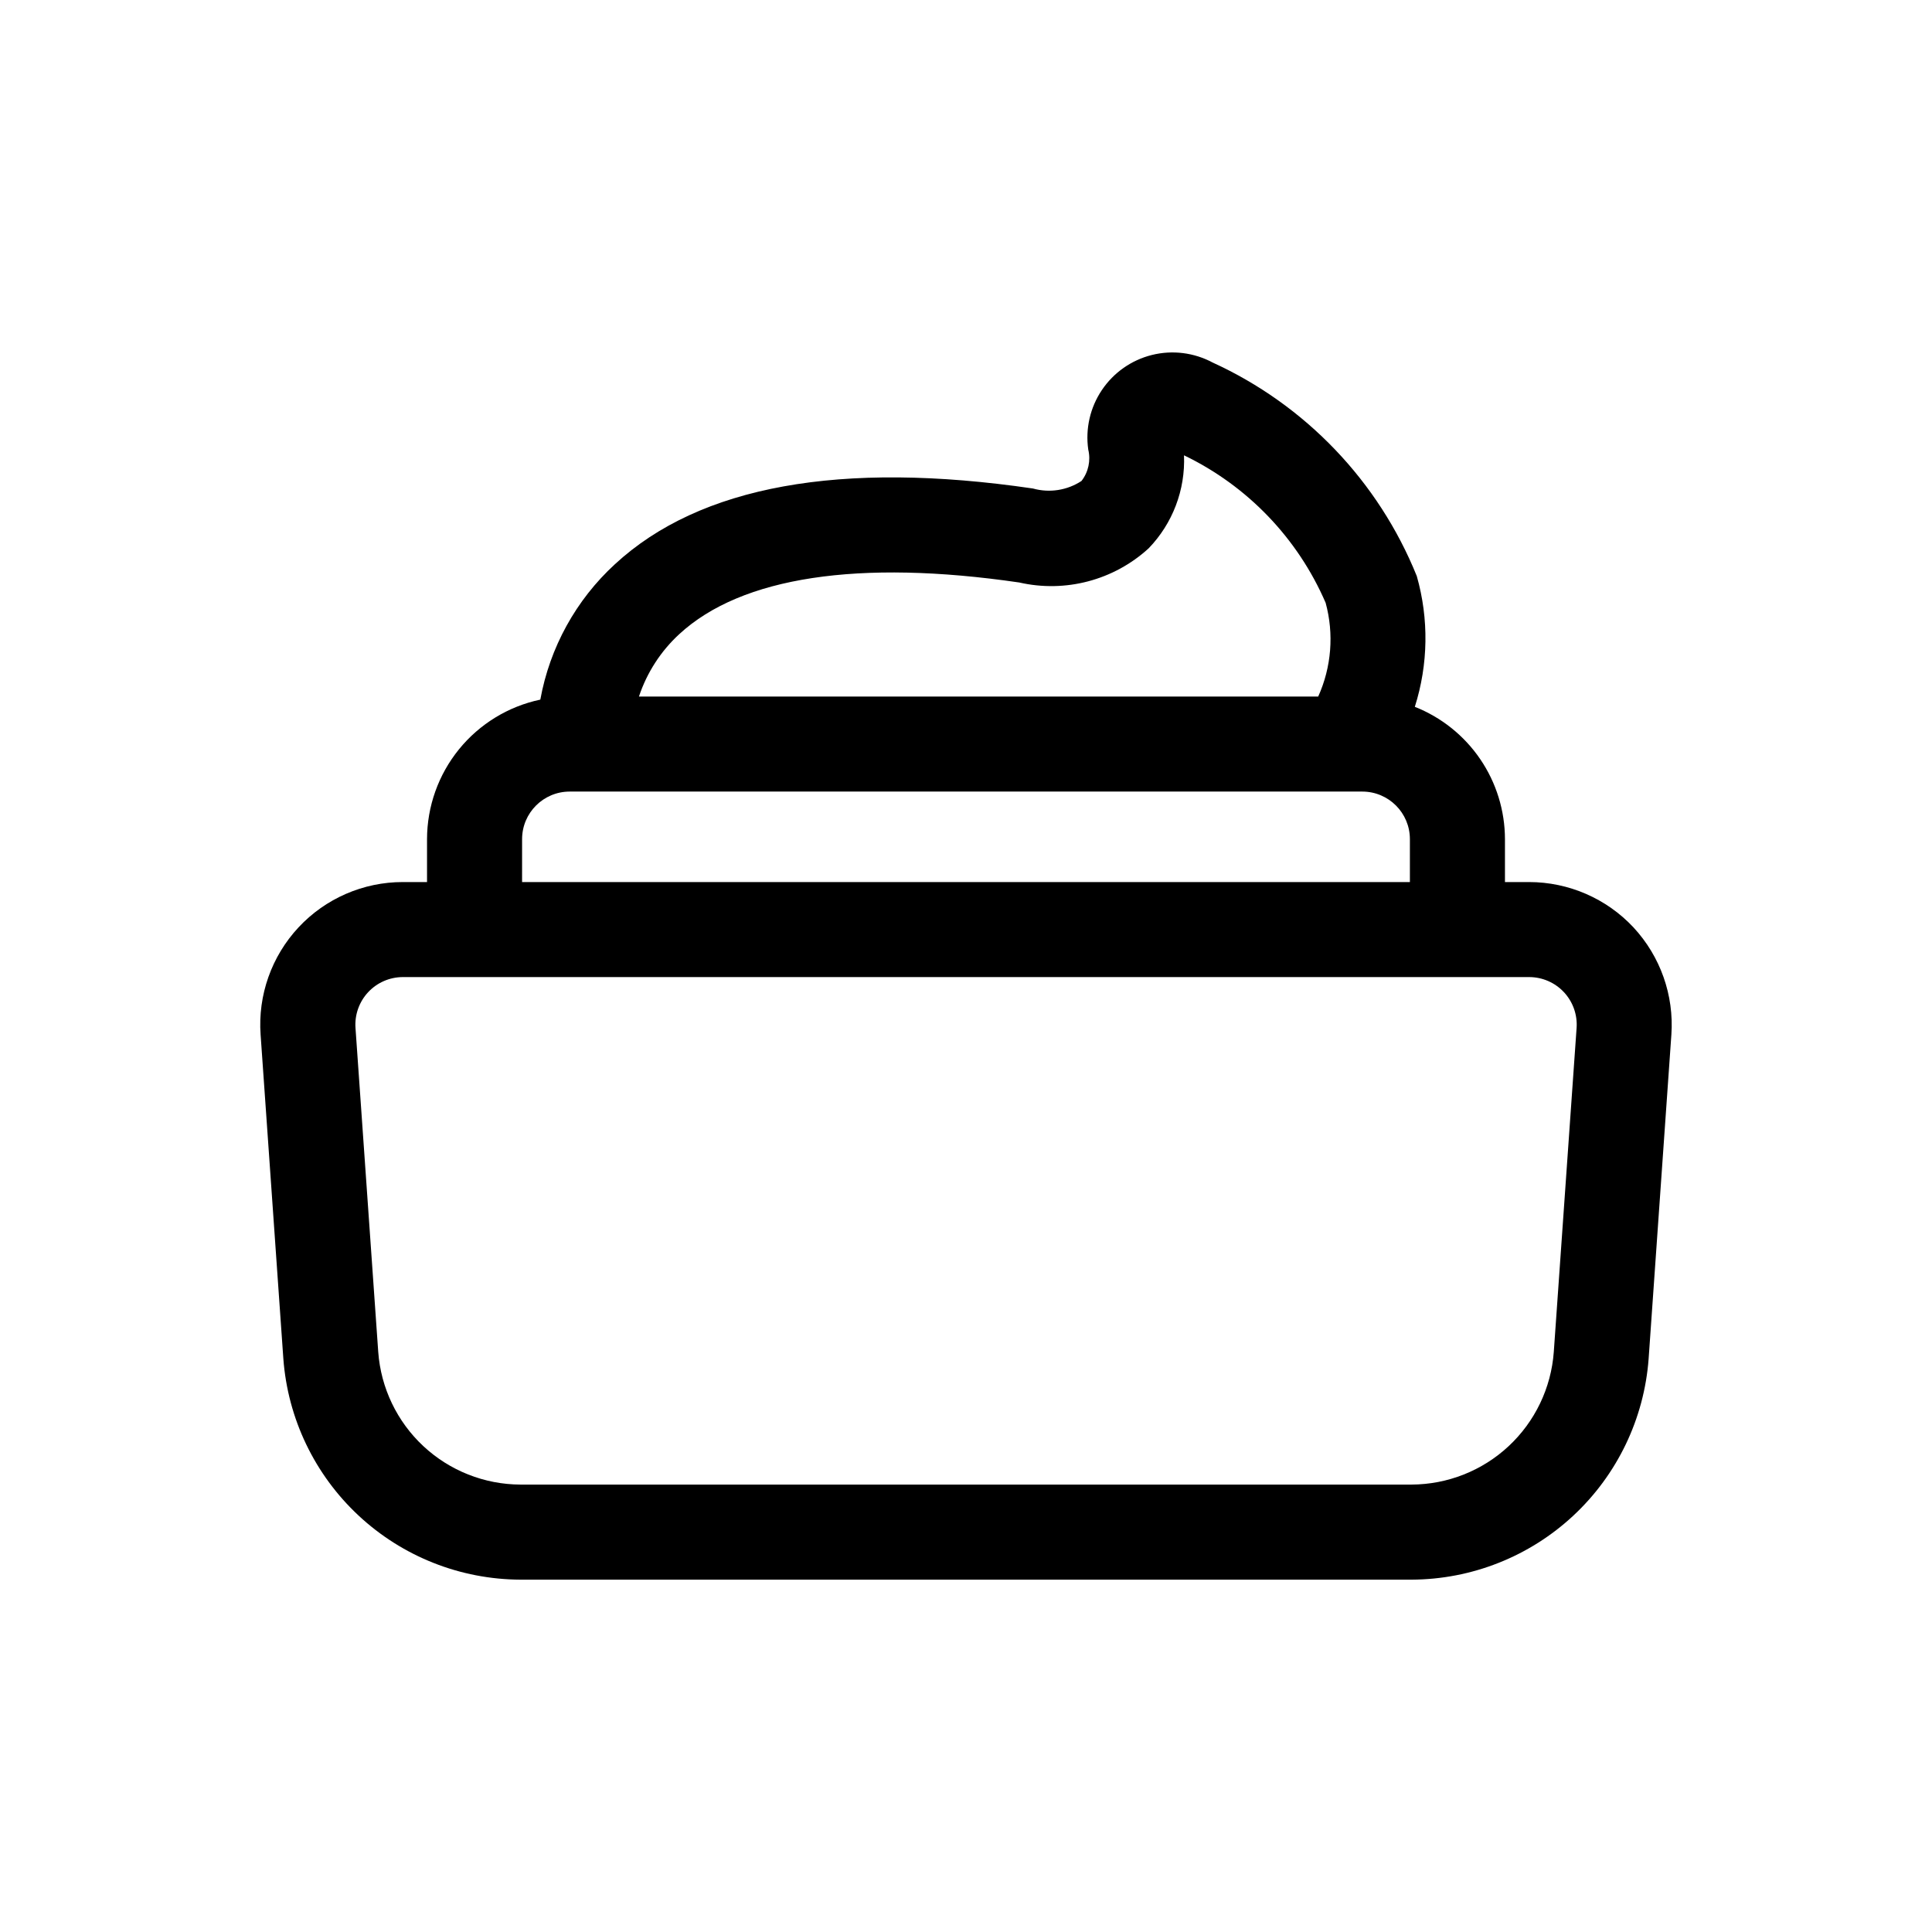 <?xml version="1.0" encoding="UTF-8"?>
<!-- Uploaded to: ICON Repo, www.iconrepo.com, Generator: ICON Repo Mixer Tools -->
<svg fill="#000000" width="800px" height="800px" version="1.1" viewBox="144 144 512 512" xmlns="http://www.w3.org/2000/svg">
 <path d="m576.9 389.78c-7.156-7.66-17.168-12.016-27.652-12.027h-6.418v-11.379c-0.016-7.562-2.301-14.949-6.559-21.199-4.258-6.25-10.297-11.078-17.328-13.859 3.57-11.246 3.75-23.297 0.52-34.645-10.133-25.098-29.5-45.359-54.121-56.605-4.926-2.633-10.652-3.344-16.07-1.996-5.422 1.348-10.145 4.66-13.262 9.297-3.117 4.633-4.402 10.258-3.609 15.785 0.695 2.902 0.035 5.961-1.797 8.312-3.797 2.492-8.488 3.219-12.863 1.996-50.992-7.477-88.293-0.703-110.78 20.062-10.328 9.484-17.27 22.086-19.77 35.883-8.48 1.793-16.09 6.441-21.555 13.168-5.465 6.731-8.453 15.133-8.469 23.801v11.379h-6.418c-10.484-0.004-20.496 4.352-27.645 12.02-7.148 7.672-10.785 17.965-10.043 28.422l6.027 85.867c1.176 15.879 8.297 30.73 19.945 41.586 11.648 10.855 26.961 16.918 42.883 16.977h236.16c15.922-0.059 31.238-6.121 42.883-16.977 11.648-10.855 18.77-25.707 19.945-41.586l6.027-85.867c0.723-10.449-2.91-20.734-10.035-28.414zm-162.79-91.414c12.223 2.793 25.039-0.59 34.293-9.051 6.363-6.59 9.75-15.496 9.371-24.652 16.809 8.09 30.133 21.969 37.535 39.09 2.246 8.258 1.547 17.035-1.969 24.836h-180.01c2.106-6.34 5.789-12.039 10.707-16.555 16.43-15.152 47.551-19.879 90.07-13.668zm-131.75 68.008c0.008-6.953 5.644-12.586 12.594-12.598h210.09c6.953 0.012 12.586 5.644 12.594 12.598v11.379h-235.28zm273.41 135.91c-0.699 9.527-4.973 18.441-11.957 24.957-6.988 6.516-16.18 10.152-25.73 10.188h-236.16c-9.555-0.035-18.742-3.672-25.73-10.188s-11.258-15.43-11.957-24.957l-6.027-85.863c-0.246-3.484 0.965-6.914 3.344-9.469 2.379-2.555 5.711-4.008 9.203-4.016h298.51c3.492 0.008 6.824 1.461 9.203 4.016 2.379 2.555 3.59 5.984 3.344 9.469z"/>
</svg>